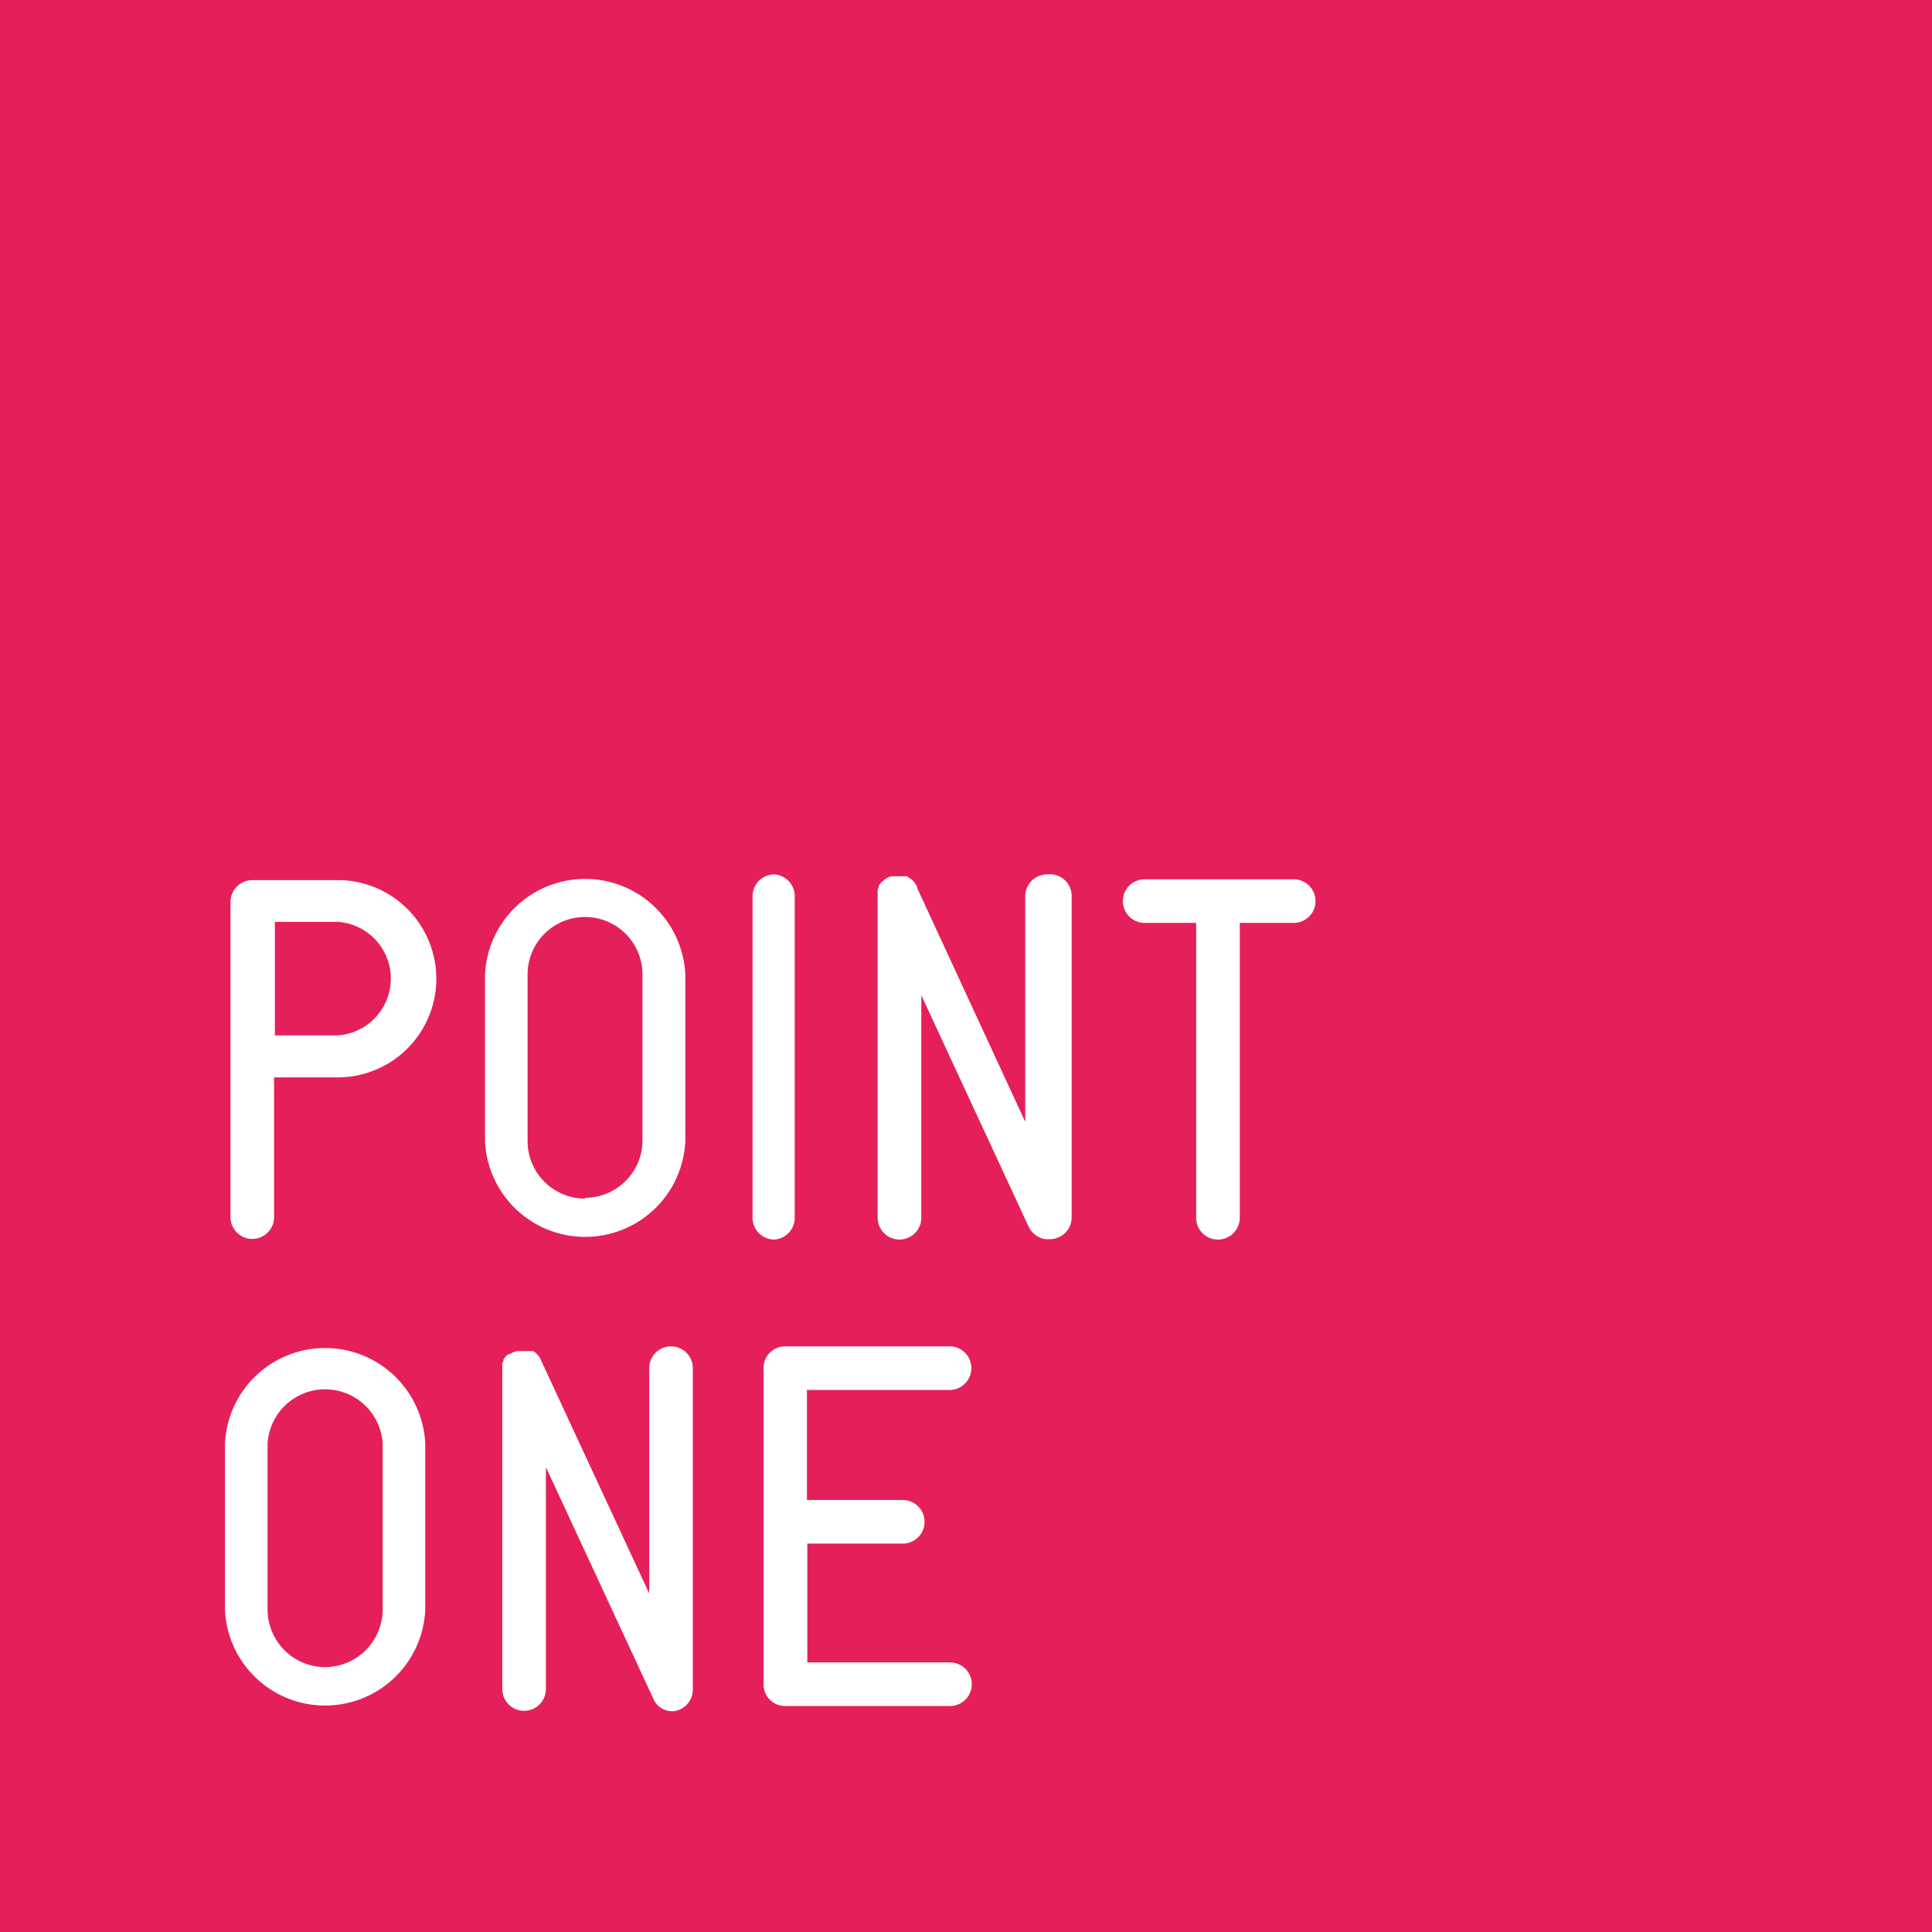 <?xml version="1.0" encoding="UTF-8"?>
<svg version="1.1" viewBox="0 0 94.81 94.81" xmlns="http://www.w3.org/2000/svg">
 <g fill="#e51f59">
   <path d="m0 0v94.811h94.811v-94.811h-94.811zm51.645 42.908a1.07 1.07 0 0 1 0.945 1.092v15.74a1.07 1.07 0 0 1-1.07 1.07h-0.219a1.08 1.08 0 0 1-0.83-0.631l-5.26-11.34v10.92a1.07 1.07 0 0 1-2.141 0v-15.73-0.068-0.131a0.36 0.36 0 0 1 0-0.109v-0.09l0.061-0.111a0.25 0.25 0 0 1 0-0.07l0.068-0.09 0.061-0.07 0.09-0.078 0.07-0.061 0.16-0.09a0.66 0.66 0 0 1 0.199-0.061h0.09 0.131 0.211 0.1 0.1 0.09l0.141 0.09 0.08 0.061 0.08 0.07a0.27 0.27 0 0 1 0.068 0.08l0.061 0.08a0.54 0.54 0 0 1 0.07 0.129 0.09 0.09 0 0 1 0 0.051l5.311 11.49v-11.051a1.07 1.07 0 0 1 1.07-1.09 1.07 1.07 0 0 1 0.264-0.002zm-13.645 0.002a1.07 1.07 0 0 1 1 1.09v15.76a1.07 1.07 0 0 1-1 1.07 1.07 1.07 0 0 1-1.07-1.07v-15.76a1.07 1.07 0 0 1 1.07-1.09zm-9.285 0.221a4.92 4.92 0 0 1 4.916 4.699v8.17a4.92 4.92 0 0 1-9.83 0v-8.17a4.92 4.92 0 0 1 4.914-4.699zm27.426 0.02h7.379a1.07 1.07 0 0 1 0 2.139h-2.68v14.471a1.07 1.07 0 0 1-2.141 0v-14.471h-2.559a1.07 1.07 0 0 1 0-2.139zm-43.76 0.039h4.309a4.841 4.841 0 0 1-0.24 9.68h-3v6.891a1.07 1.07 0 0 1-2.139 0v-15.5a1.07 1.07 0 0 1 1.07-1.07zm16.33 1.81a2.82 2.82 0 0 0-2.82 2.82v8.18a2.82 2.82 0 0 0 2.82 2.82v-0.041a2.82 2.82 0 0 0 2.818-2.779v-8.18a2.82 2.82 0 0 0-2.818-2.82zm-15.221 0.24v5.57h3 0.039a2.79 2.79 0 0 0 0.051-5.57h-3.09zm19.439 20.83a1.07 1.07 0 0 1 1.07 1.07v15.779a1.07 1.07 0 0 1-0.9 1.051 0.91 0.91 0 0 1-0.23 0 1 1 0 0 1-0.818-0.631l-5.262-11.34v10.92a1.07 1.07 0 0 1-2.139 0v-15.631-0.068-0.131a0.56 0.56 0 0 1 0-0.119 0.31 0.31 0 0 1 0-0.08l0.061-0.111a0.25 0.25 0 0 1 0-0.068 0.86 0.86 0 0 1 0.068-0.102l0.061-0.07 0.09-0.078h0.07l0.16-0.092 0.199-0.068h0.43 0.102 0.1 0.09 0.09l0.08 0.059a0.8 0.8 0 0 1 0.15 0.15l0.061 0.07a0.83 0.83 0 0 1 0.068 0.131l5.33 11.488v-11.059a1.07 1.07 0 0 1 1.07-1.07zm5.6 0h8.07a1.07 1.07 0 0 1 0 2.141h-7v5.398h4.701a1.07 1.07 0 0 1 0 2.141h-4.682v5.83h7a1.07 1.07 0 0 1 0 2.141h-8.09a1.06 1.06 0 0 1-1.059-1.07v-15.51a1.06 1.06 0 0 1 1.059-1.07zm-22.574 0.082a4.92 4.92 0 0 1 4.914 4.697v8.15a4.92 4.92 0 0 1-9.83 0v-8.15a4.92 4.92 0 0 1 4.916-4.697zm-0.605 2.092a2.83 2.83 0 0 0-2.219 2.596v8.16a2.83 2.83 0 0 0 2.869 2.811 2.84 2.84 0 0 0 2.779-2.811v-8.16a2.83 2.83 0 0 0-3.43-2.596z"/>
 </g>
</svg>
